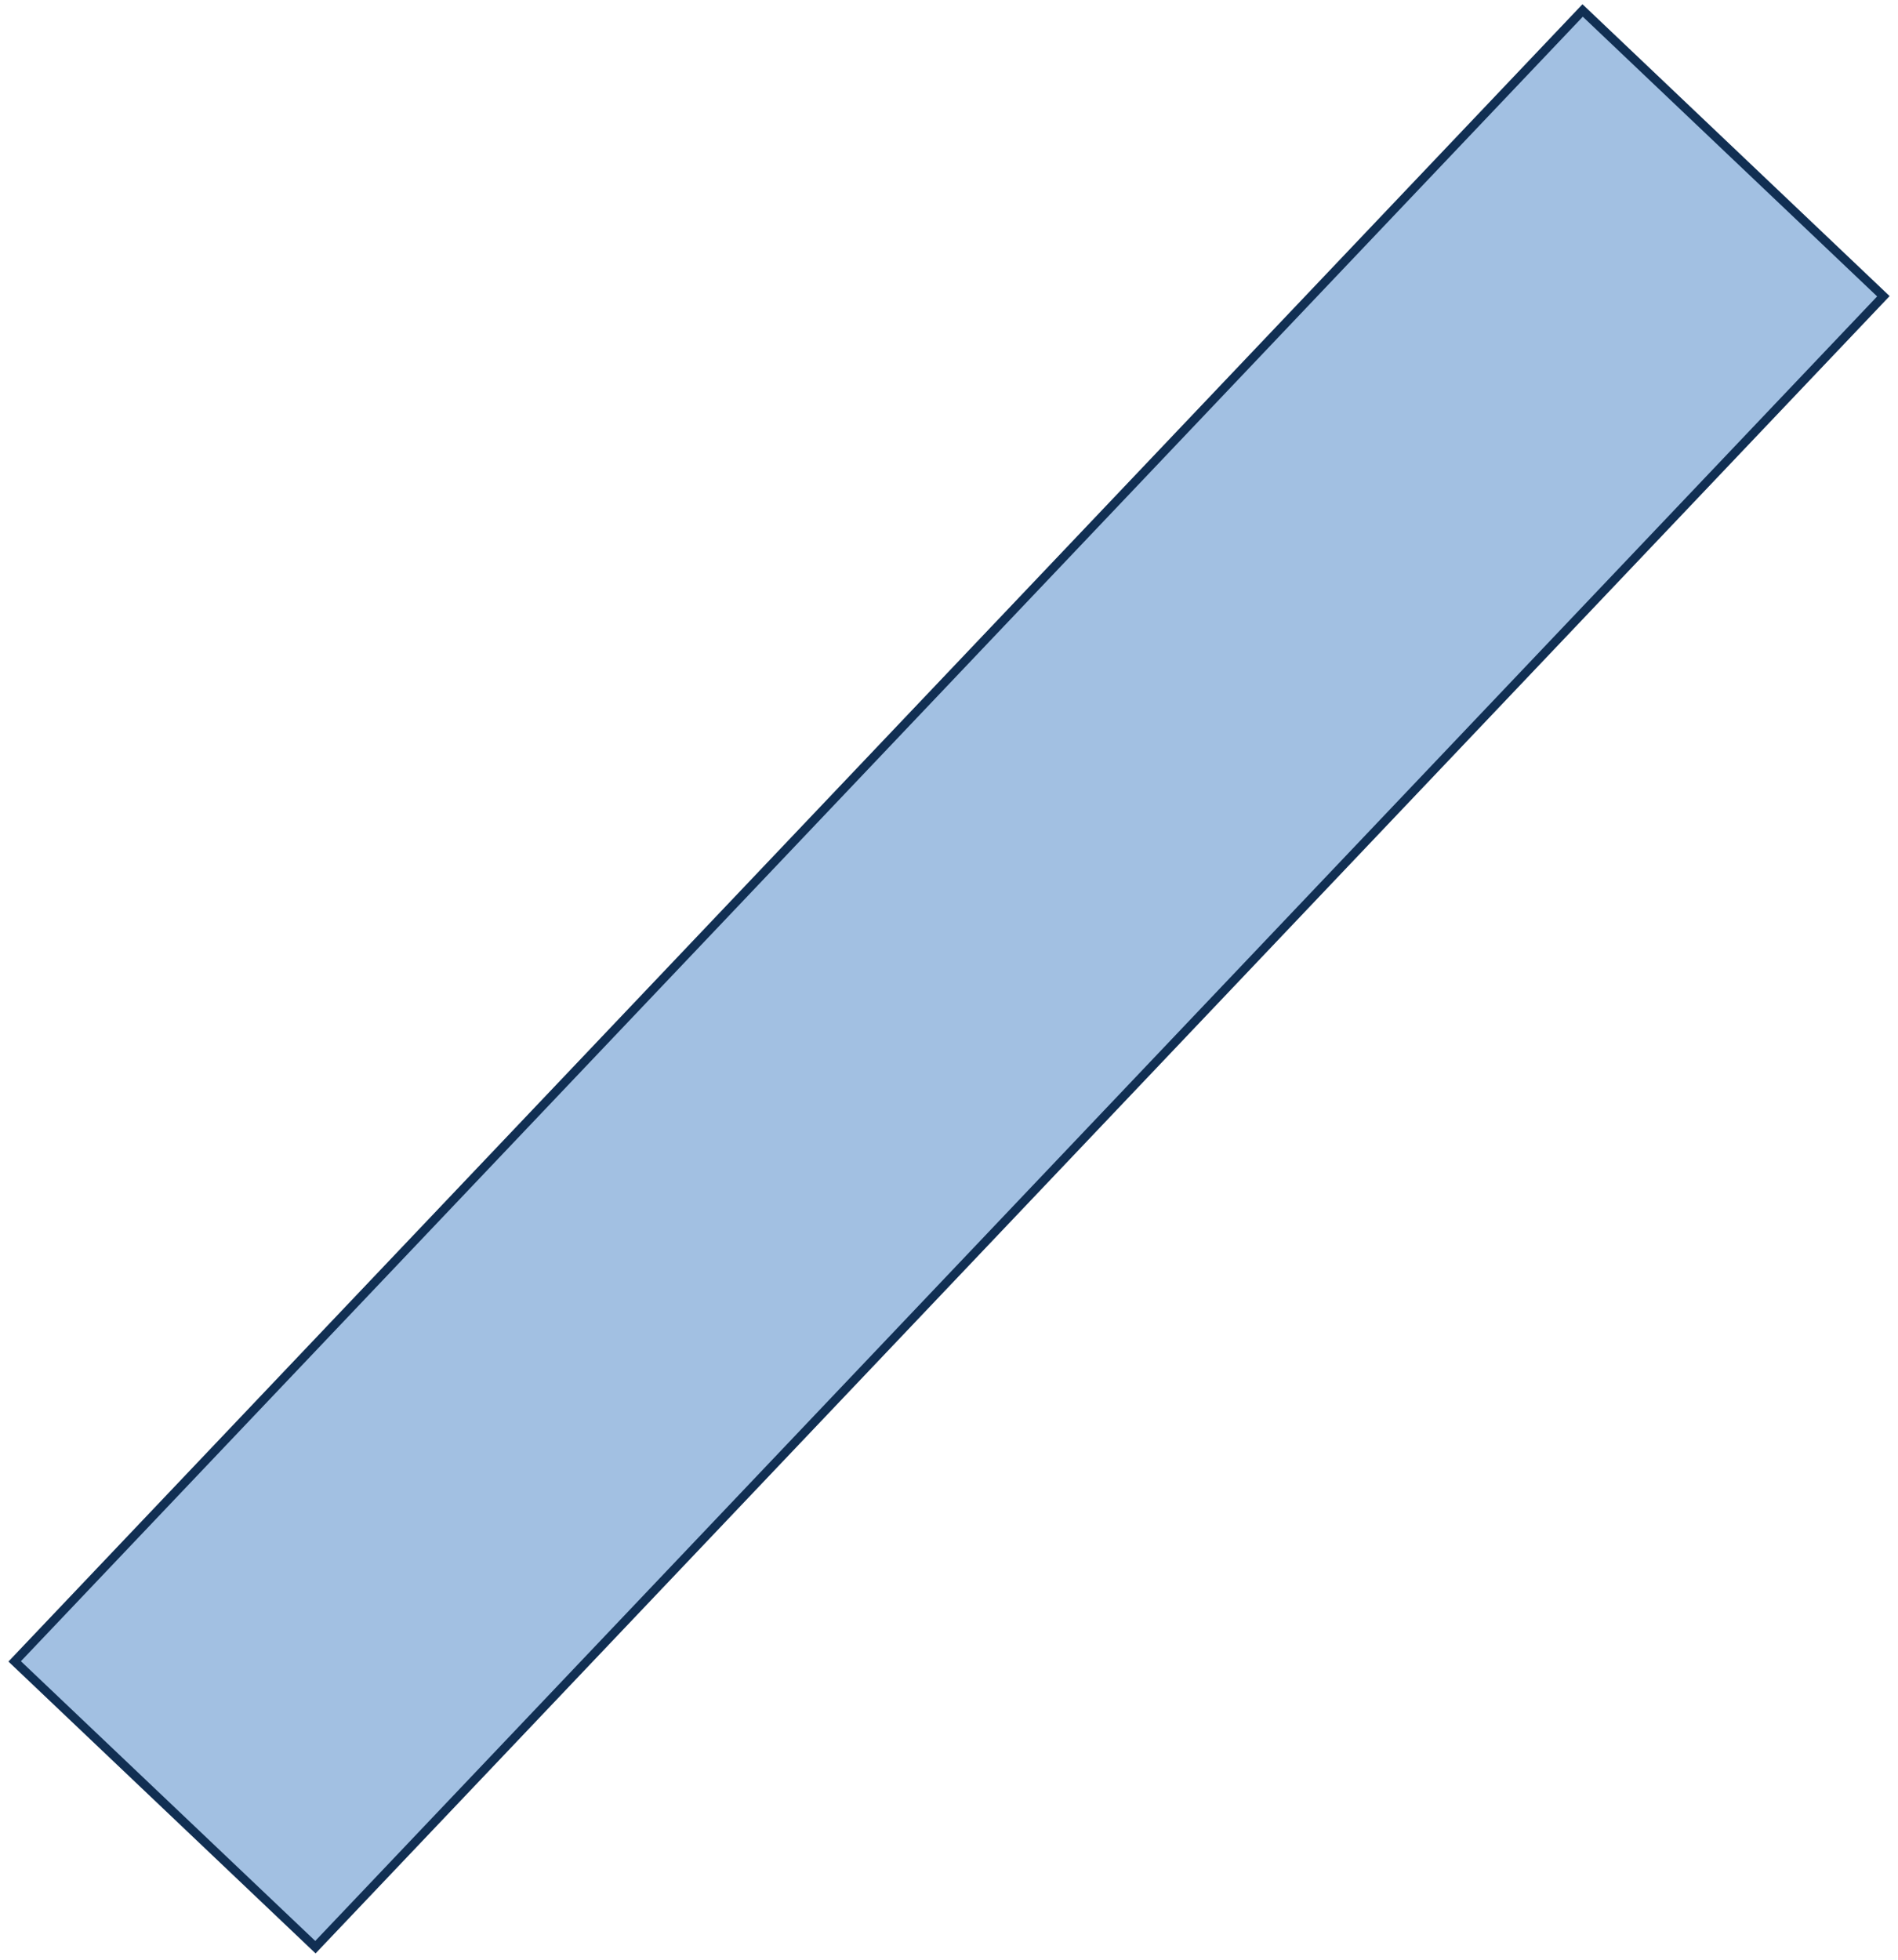 <?xml version="1.0" encoding="UTF-8"?> <svg xmlns="http://www.w3.org/2000/svg" width="215" height="222" viewBox="0 0 215 222" fill="none"> <rect x="179.276" y="1.186" width="46.99" height="257.88" transform="rotate(43.531 179.276 1.186)" fill="#A2C0E2" stroke="#112F53"></rect> </svg> 